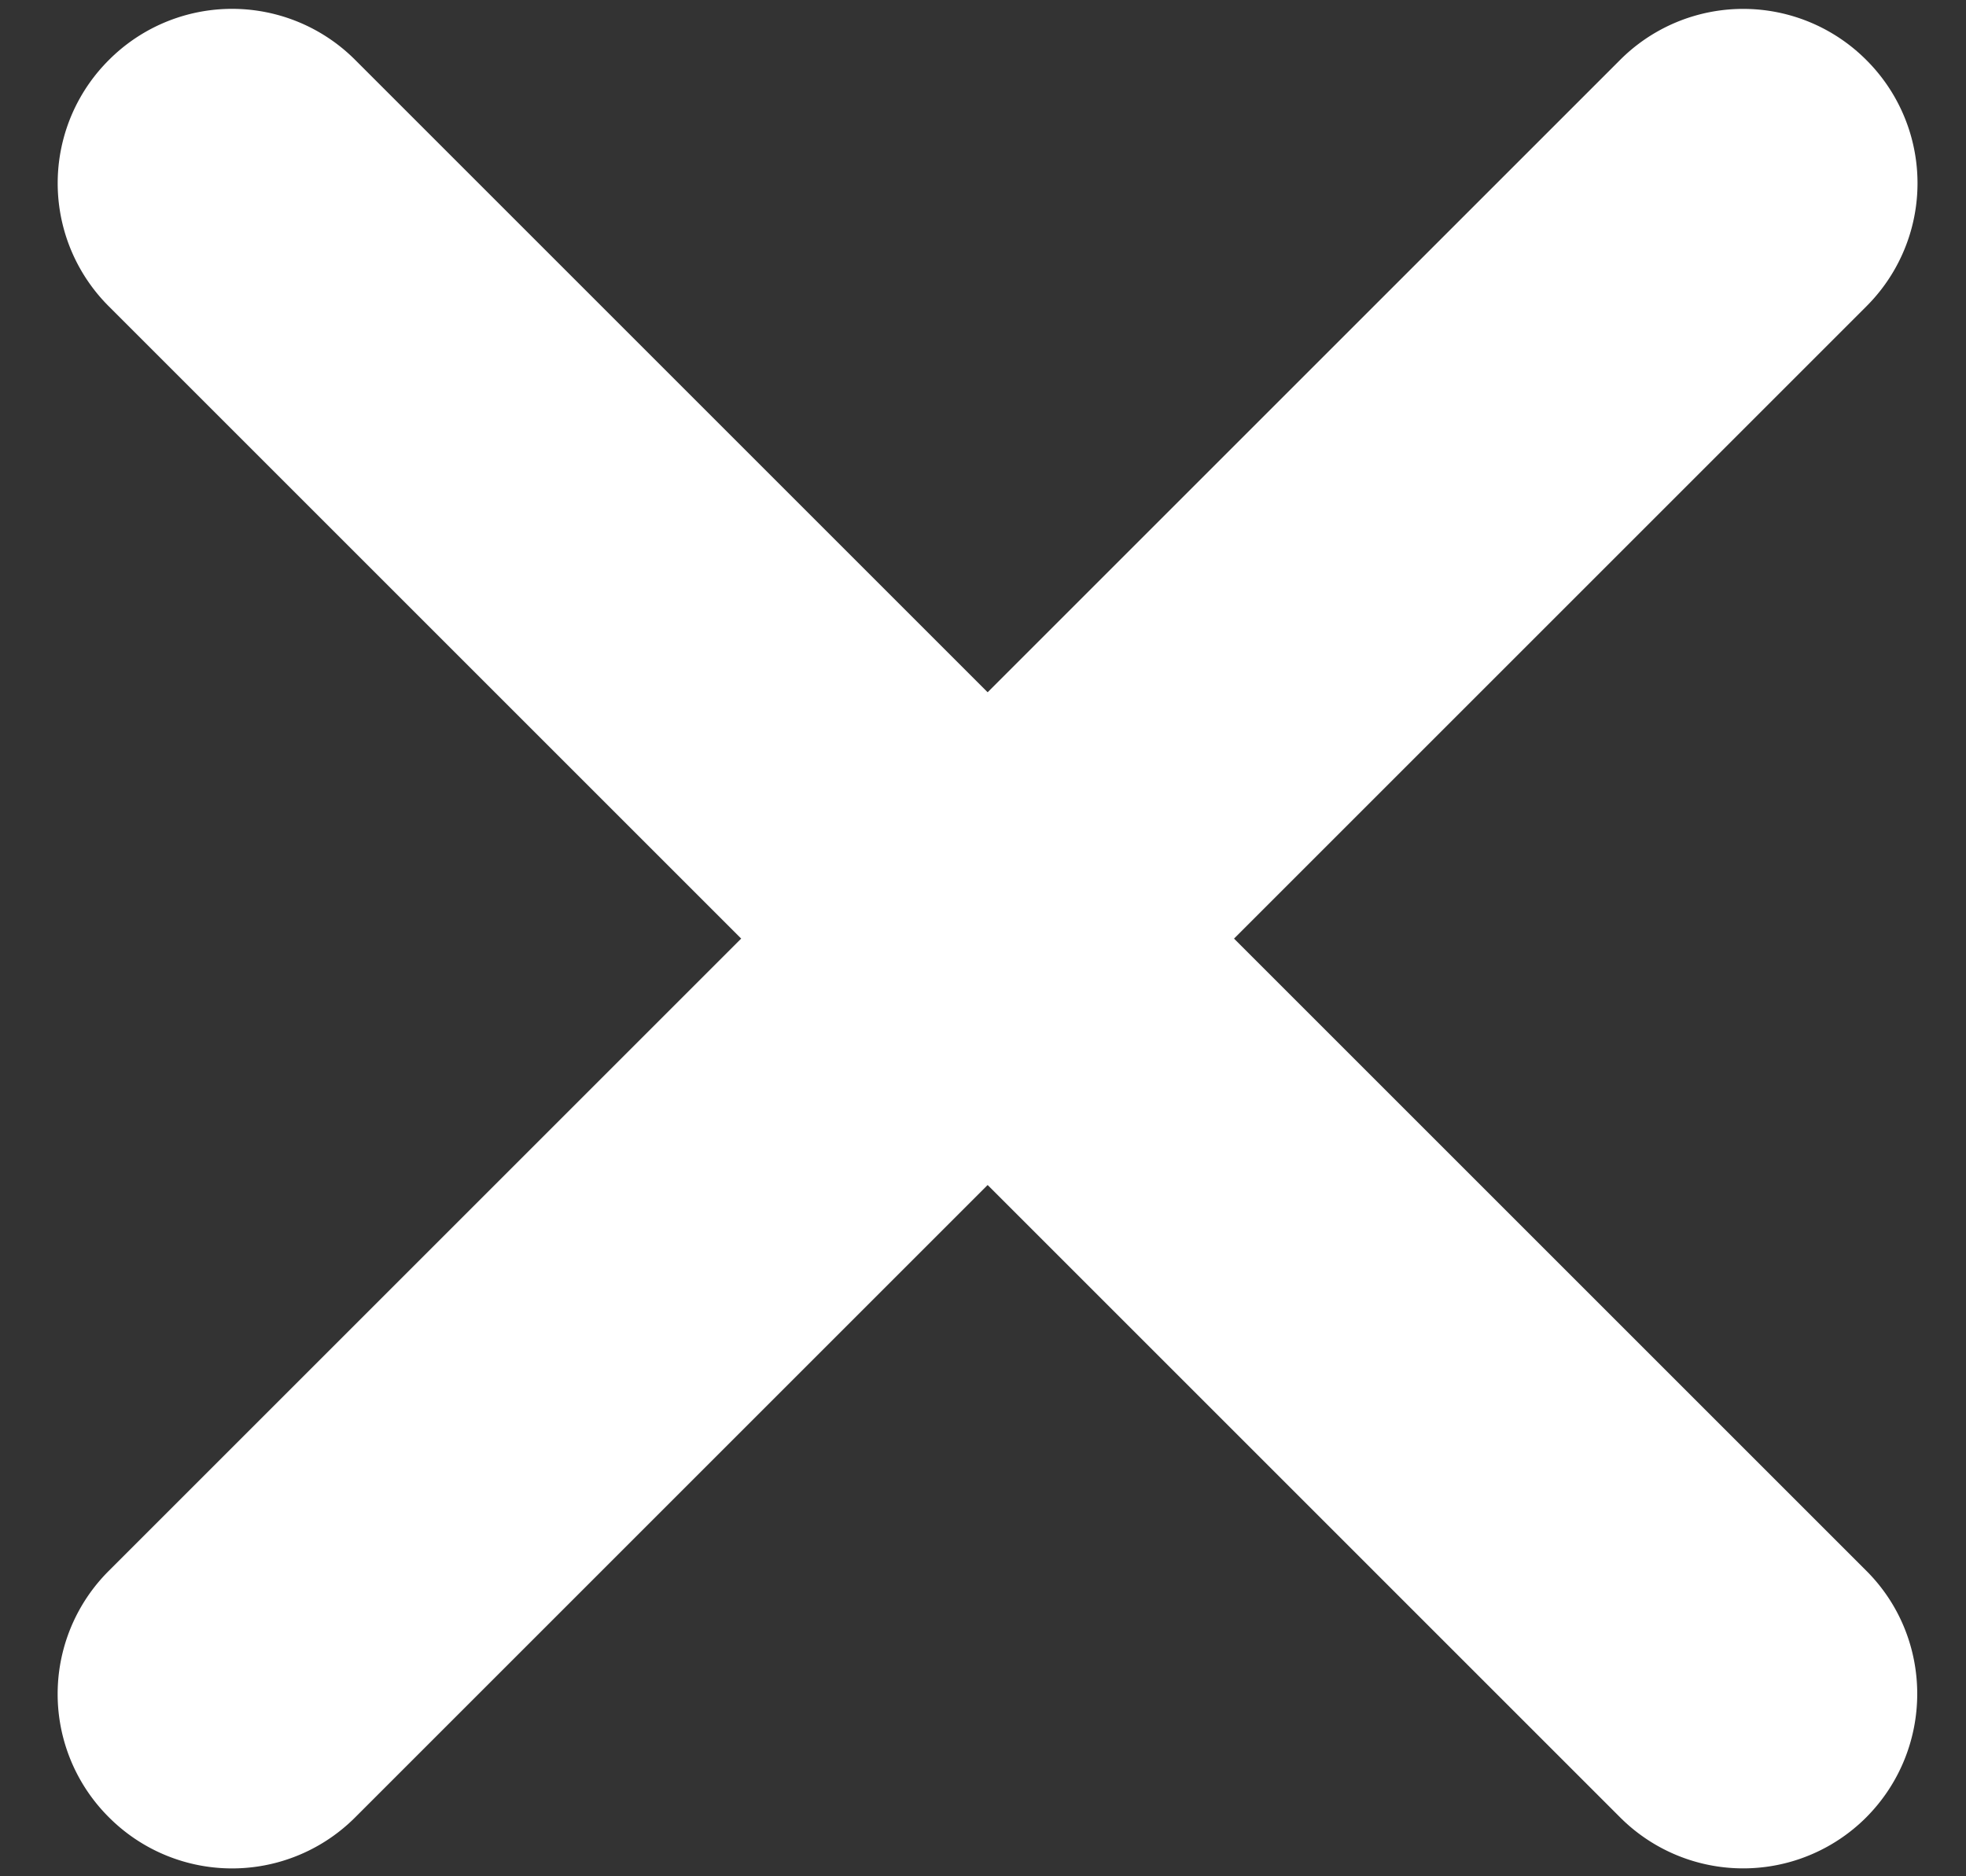 <svg xmlns="http://www.w3.org/2000/svg" width="22" height="21" viewBox="0 0 22 21"><rect x="0" y="0" width="22" height="21" fill="#333333" stroke="none"/><g><g><path fill="#fff" d="M20.885 17.581l-7.076-7.076 7.076-7.076a1.946 1.946 0 0 0 0-2.757 1.946 1.946 0 0 0-2.757 0l-7.076 7.076L3.976.672a1.946 1.946 0 0 0-2.758 0 1.946 1.946 0 0 0 0 2.757l7.076 7.076-7.076 7.076a1.946 1.946 0 0 0 0 2.758 1.946 1.946 0 0 0 2.758 0l7.076-7.076 7.076 7.076a1.946 1.946 0 0 0 2.757 0c.759-.764.759-2 0-2.758z"/></g></g></svg>